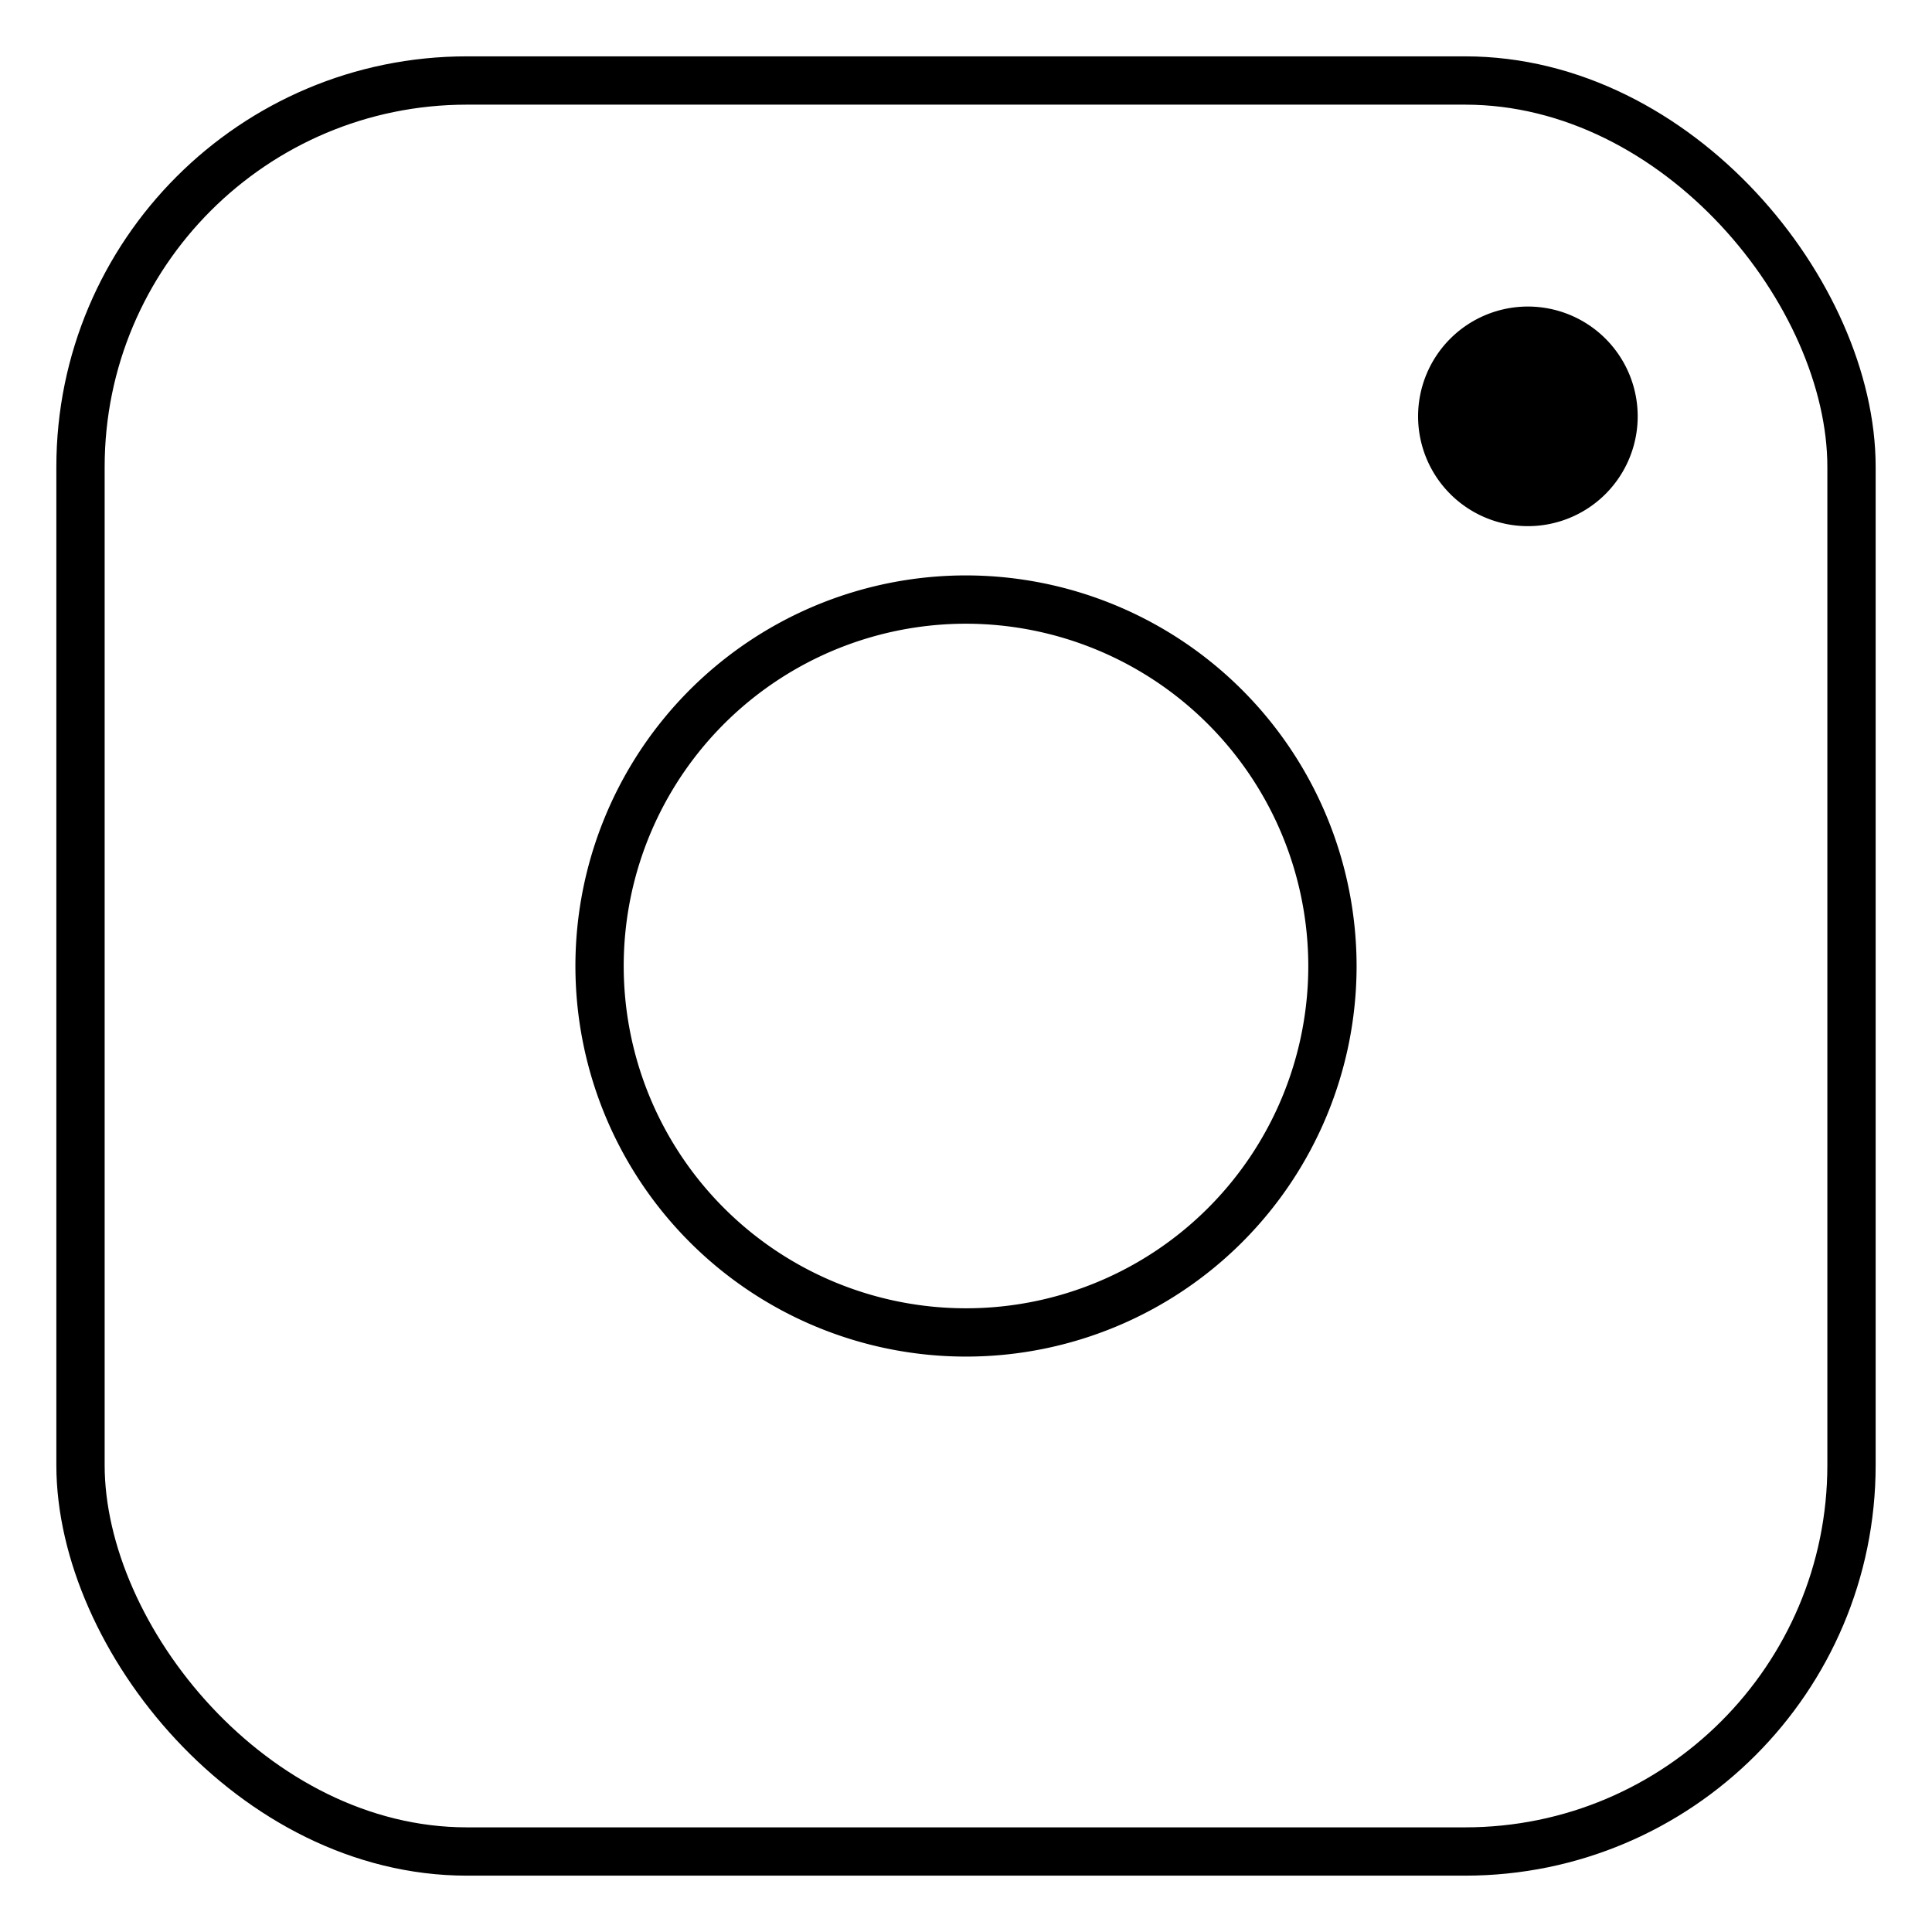 <svg id="Ebene_1" data-name="Ebene 1" xmlns="http://www.w3.org/2000/svg" viewBox="0 0 60 60"><defs><style>.cls-1{fill:none;stroke:#000;stroke-miterlimit:10;stroke-width:1.5px;}</style></defs><path class="cls-1" d="M41.38,30A11.38,11.38,0,1,1,30,18.62,11.39,11.39,0,0,1,41.38,30Z"/><rect class="cls-1" x="2.5" y="2.5" width="55" height="55" rx="12"/><path d="M50.86,12.93a3.41,3.41,0,1,1-3.41-3.41A3.41,3.41,0,0,1,50.86,12.93Z"/></svg>